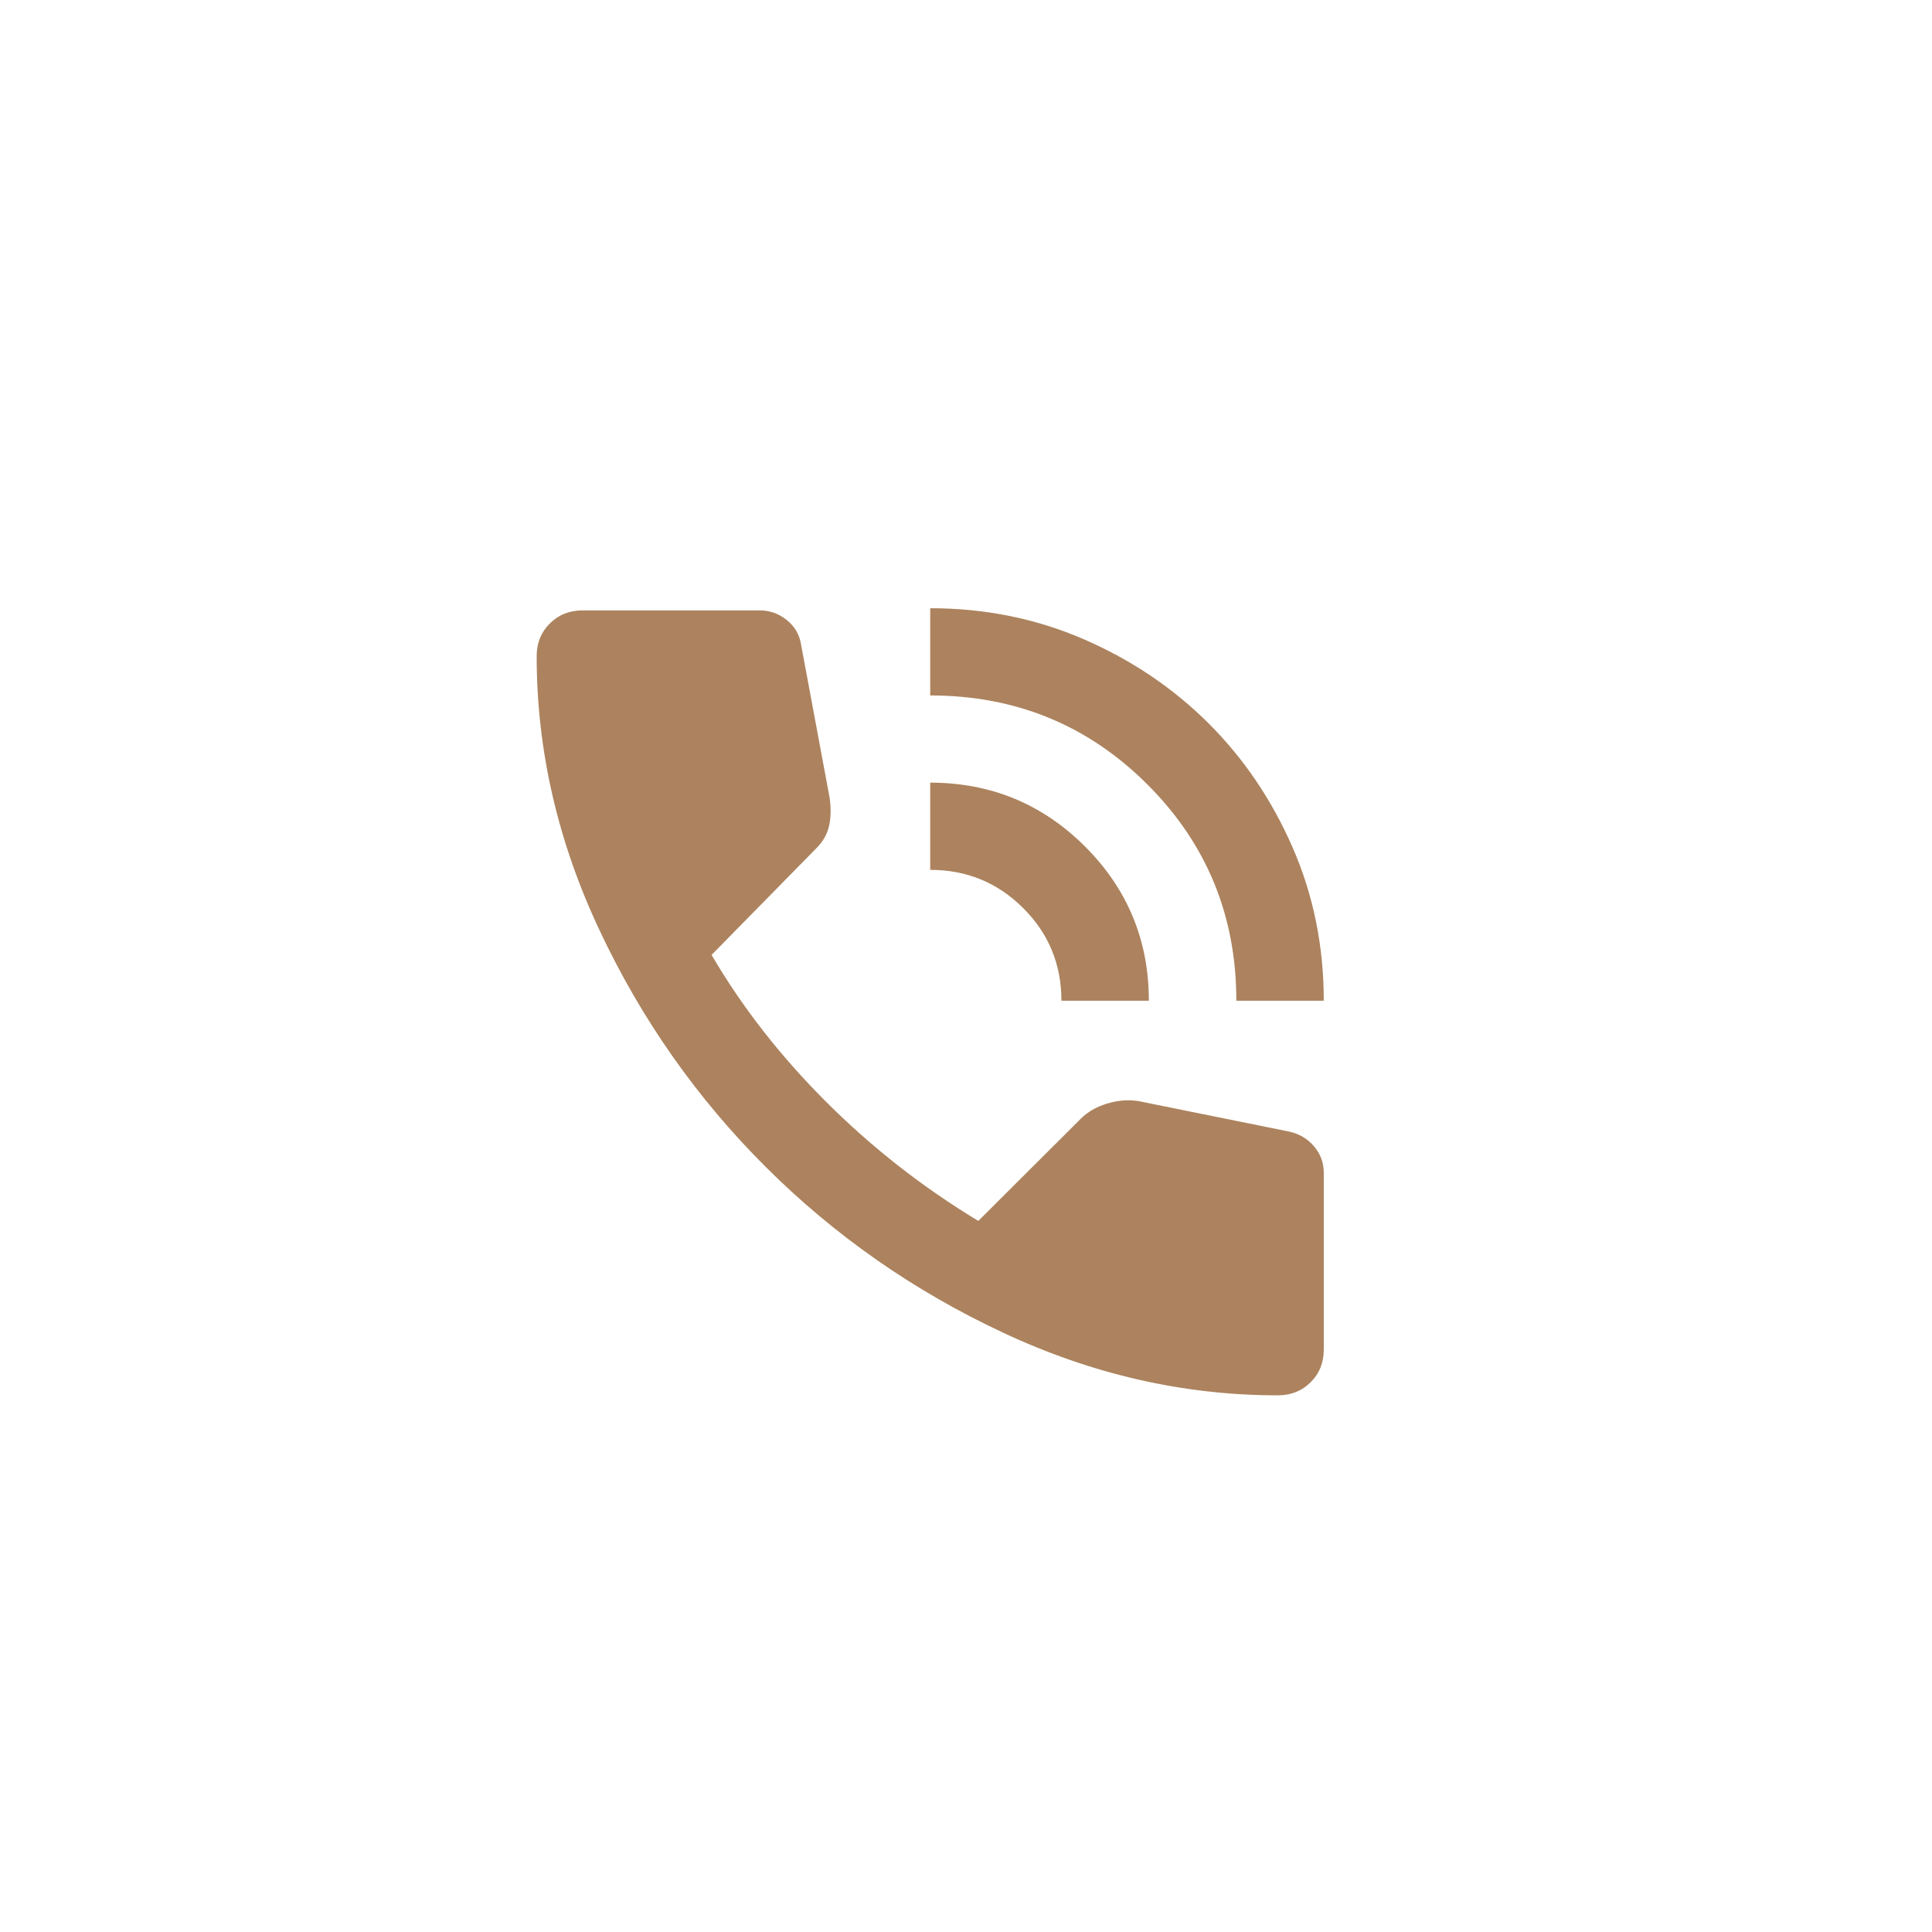 <?xml version="1.0" encoding="UTF-8"?> <svg xmlns="http://www.w3.org/2000/svg" width="54" height="54" viewBox="0 0 54 54" fill="none"> <g filter="url(#filter0_d_327_104)"> <circle cx="27" cy="23" r="20" fill="white" fill-opacity="0.2"></circle> <path d="M34.556 23.97C34.556 21.593 33.725 19.576 32.065 17.92C30.405 16.265 28.383 15.438 26 15.438V13C27.528 13 28.959 13.289 30.294 13.868C31.628 14.447 32.789 15.23 33.777 16.215C34.765 17.2 35.549 18.358 36.13 19.689C36.71 21.019 37 22.446 37 23.97H34.556ZM29.667 23.97C29.667 22.954 29.31 22.09 28.597 21.38C27.884 20.669 27.018 20.313 26 20.313V17.875C27.691 17.875 29.132 18.469 30.324 19.657C31.515 20.846 32.111 22.284 32.111 23.97H29.667ZM35.717 35C33.089 35 30.527 34.416 28.033 33.247C25.537 32.08 23.327 30.536 21.402 28.616C19.477 26.697 17.928 24.492 16.758 22.003C15.586 19.515 15 16.961 15 14.341C15 13.975 15.122 13.67 15.367 13.427C15.611 13.183 15.917 13.061 16.283 13.061H21.233C21.518 13.061 21.773 13.152 21.997 13.335C22.221 13.518 22.354 13.752 22.394 14.036L23.189 18.302C23.23 18.586 23.225 18.845 23.174 19.078C23.123 19.312 23.006 19.521 22.822 19.704L19.889 22.69C20.744 24.152 21.814 25.523 23.097 26.803C24.381 28.083 25.796 29.19 27.344 30.125L30.217 27.26C30.4 27.078 30.64 26.94 30.935 26.848C31.23 26.757 31.52 26.732 31.806 26.773L36.022 27.626C36.307 27.687 36.542 27.824 36.725 28.037C36.908 28.25 37 28.5 37 28.784V33.72C37 34.086 36.878 34.391 36.633 34.634C36.389 34.878 36.083 35 35.717 35Z" fill="#AC835E"></path> </g> <defs> <filter id="filter0_d_327_104" x="0" y="0" width="54" height="54" filterUnits="userSpaceOnUse" color-interpolation-filters="sRGB"> <feFlood flood-opacity="0" result="BackgroundImageFix"></feFlood> <feColorMatrix in="SourceAlpha" type="matrix" values="0 0 0 0 0 0 0 0 0 0 0 0 0 0 0 0 0 0 127 0" result="hardAlpha"></feColorMatrix> <feOffset dy="4"></feOffset> <feGaussianBlur stdDeviation="3.5"></feGaussianBlur> <feComposite in2="hardAlpha" operator="out"></feComposite> <feColorMatrix type="matrix" values="0 0 0 0 0 0 0 0 0 0 0 0 0 0 0 0 0 0 0.25 0"></feColorMatrix> <feBlend mode="normal" in2="BackgroundImageFix" result="effect1_dropShadow_327_104"></feBlend> <feBlend mode="normal" in="SourceGraphic" in2="effect1_dropShadow_327_104" result="shape"></feBlend> </filter> </defs> </svg> 